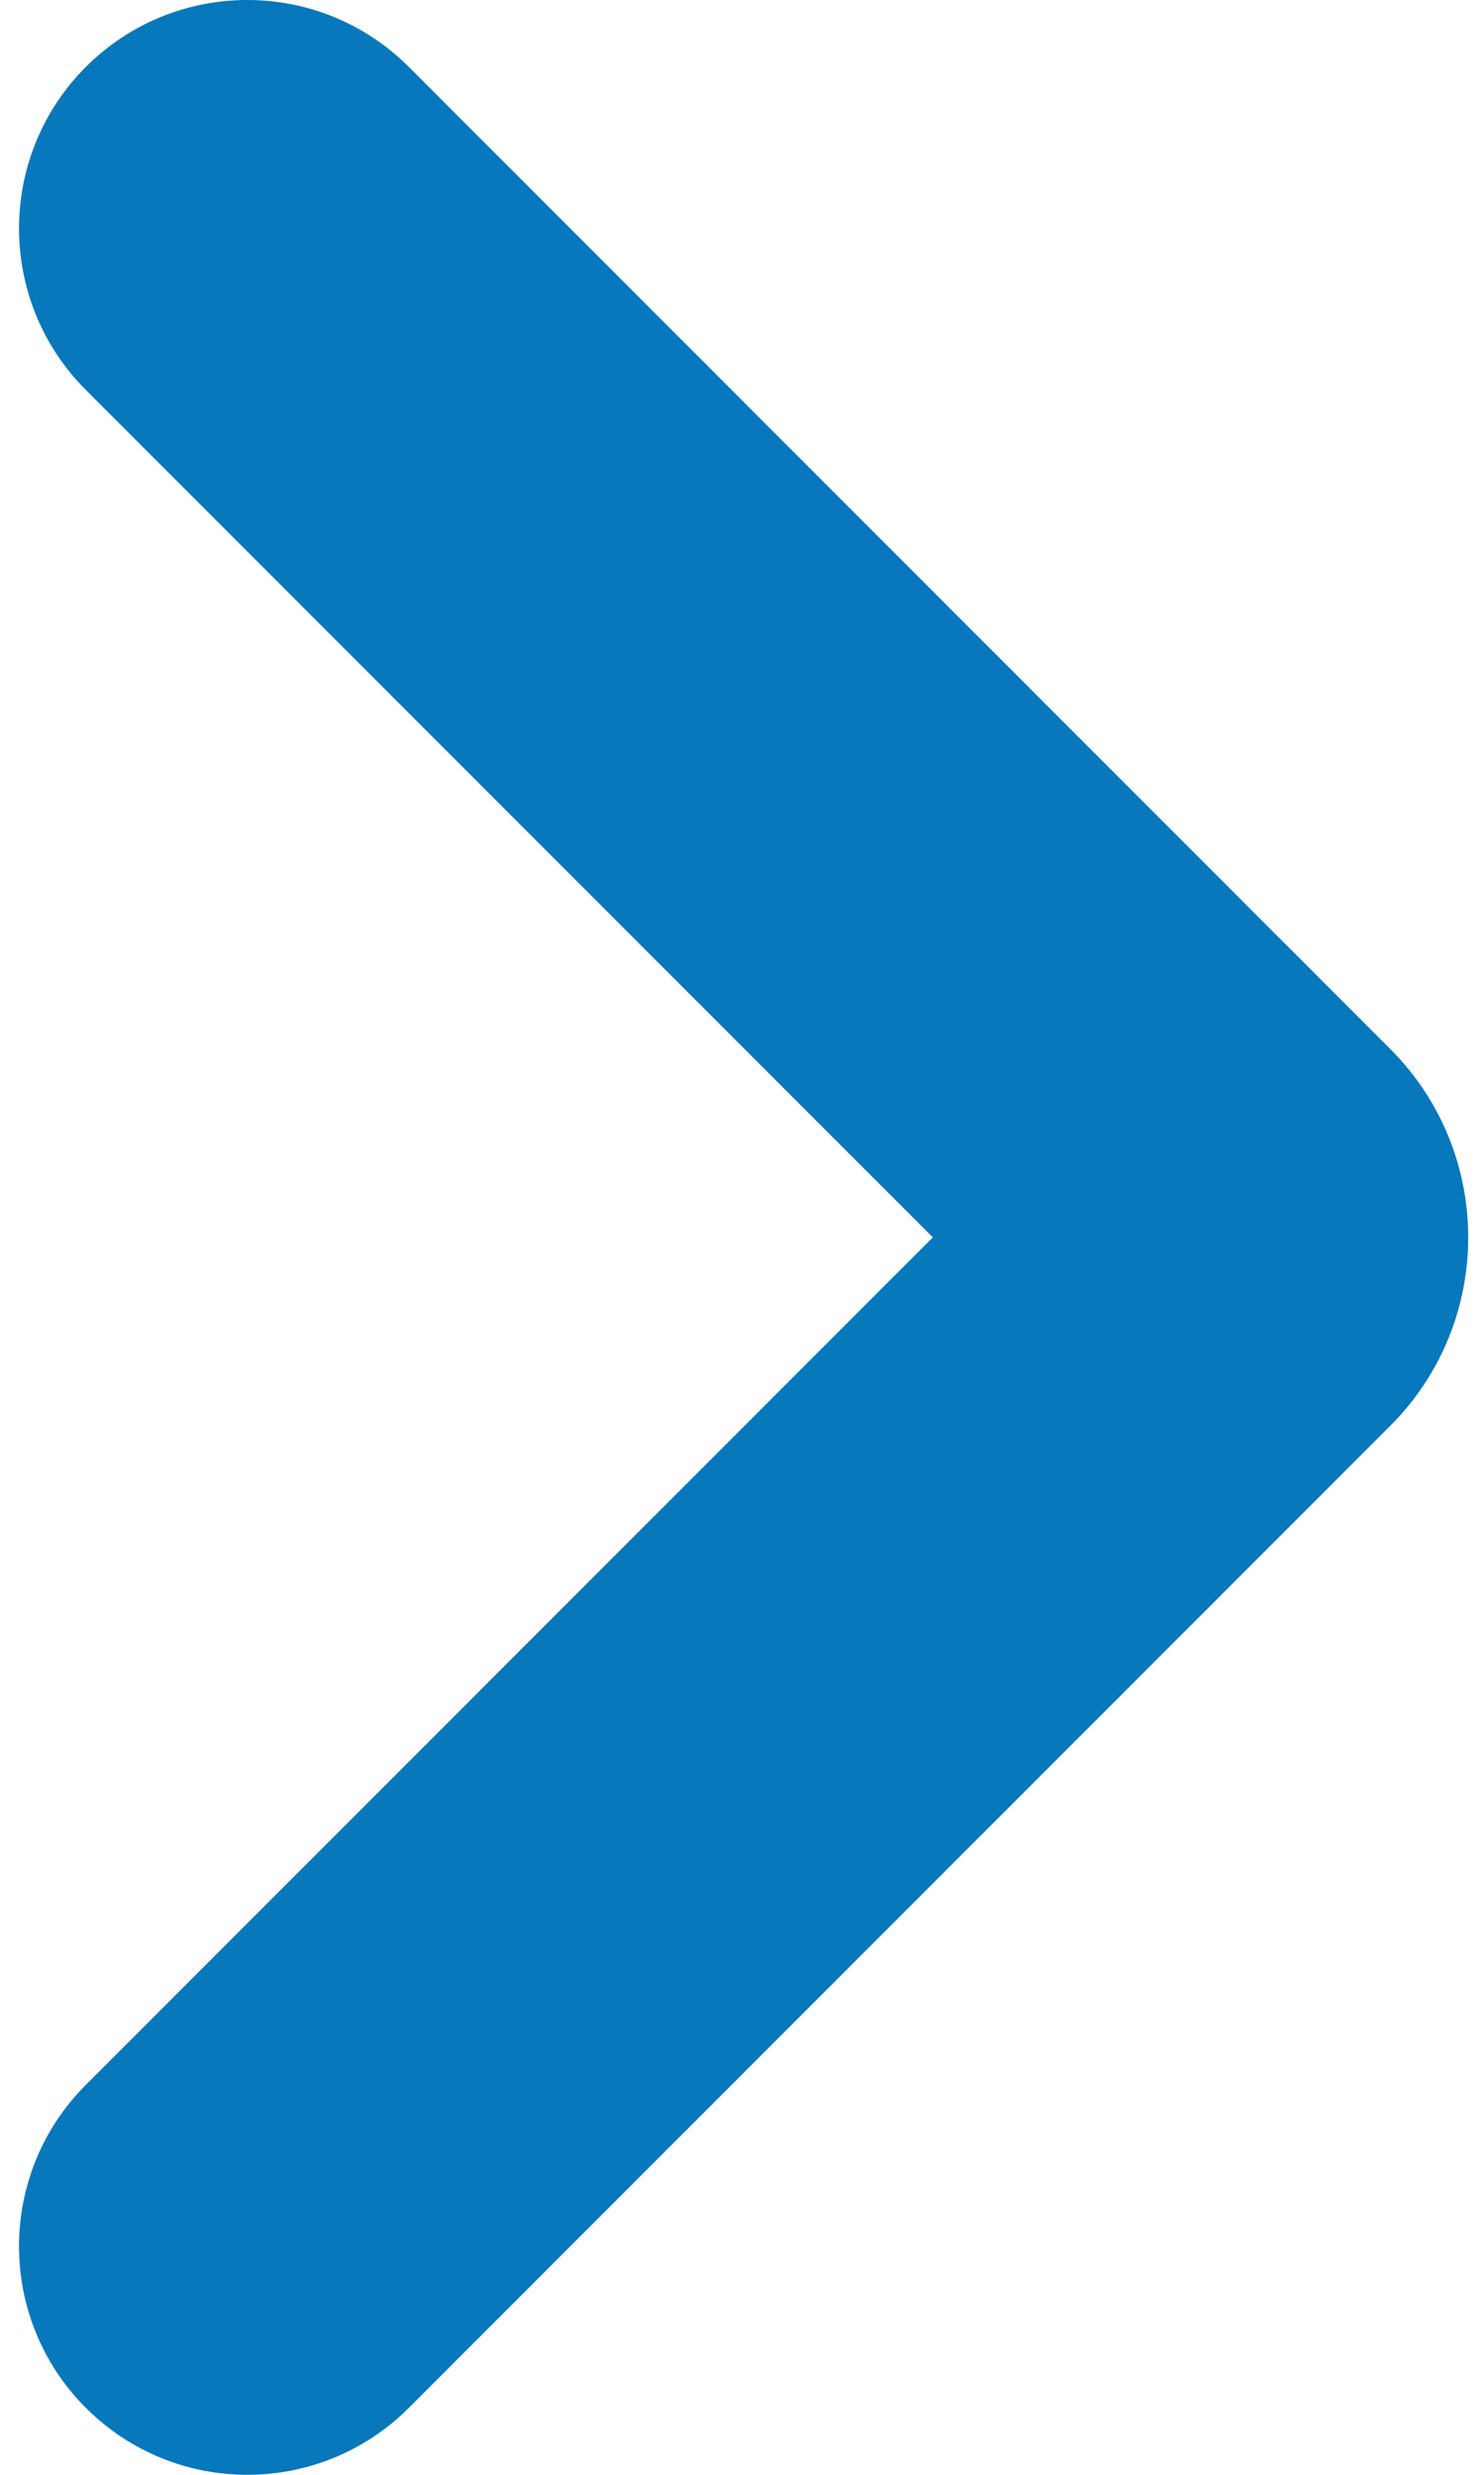 <svg width="39" height="65" viewBox="0 0 39 65" fill="none" xmlns="http://www.w3.org/2000/svg">
<path fill-rule="evenodd" clip-rule="evenodd" d="M2.257 63.243C-0.086 60.9 -0.086 57.1 2.257 54.757L24.515 32.5L2.257 10.243C-0.086 7.899 -0.086 4.101 2.257 1.757C4.601 -0.586 8.399 -0.586 10.743 1.757L36.535 27.55C39.269 30.284 39.269 34.716 36.535 37.45L10.743 63.243C8.399 65.586 4.601 65.586 2.257 63.243Z" fill="#0778BC"/>
</svg>
